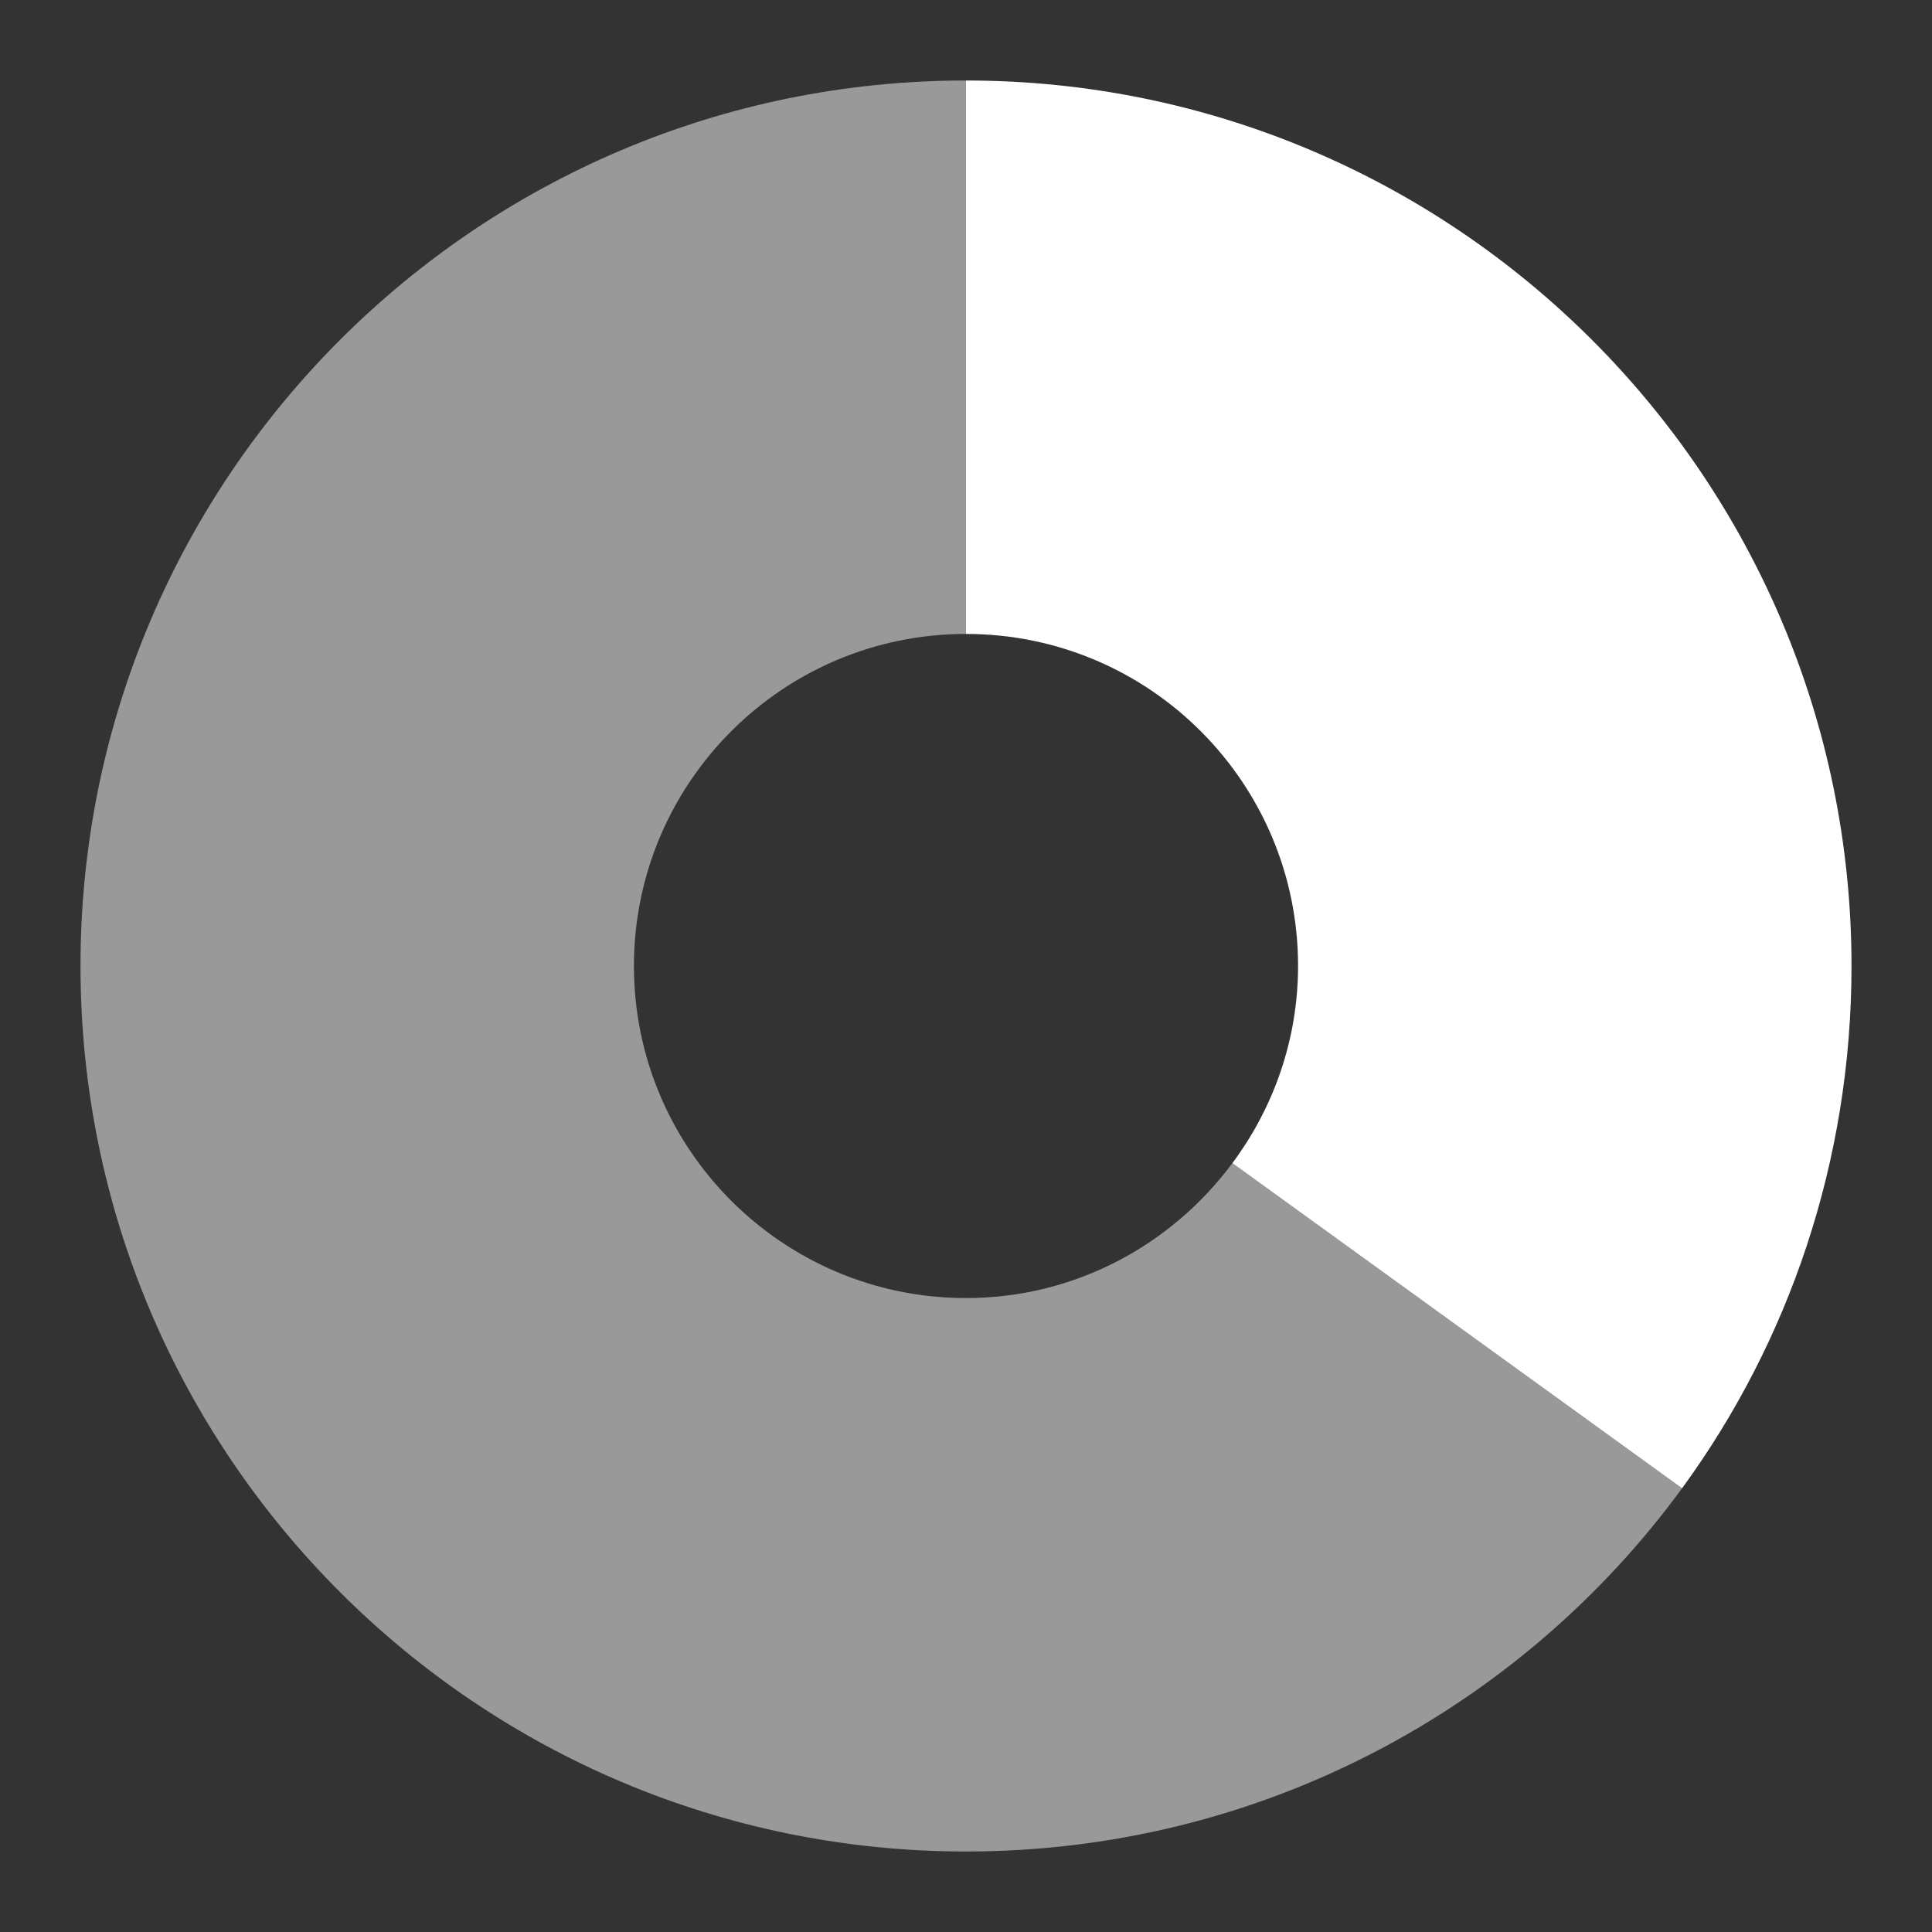 <!-- Created with Inkscape (http://www.inkscape.org/) -->
<svg width="24" height="24" version="1.0" xmlns="http://www.w3.org/2000/svg" xmlns:xlink="http://www.w3.org/1999/xlink">
 <rect width="100%" height="100%" fill="#333333" stroke="none"/>
 <path d="m12 1c-6.072 0-11 4.928-11 11 0 6.072 4.928 11 11 11 3.649 0 6.893-1.774 8.895-4.512l-5.586-4.039c-0.752 1.013-1.951 1.676-3.309 1.676-2.277 0-4.125-1.848-4.125-4.125 1e-7 -2.277 1.848-4.125 4.125-4.125zm4.125 11c0 0.285-0.031 0.548-0.086 0.816 0.053-0.261 0.086-0.54 0.086-0.816zm-0.086 0.816c-0.055 0.268-0.153 0.527-0.258 0.773 0.107-0.252 0.202-0.499 0.258-0.773zm6.273 3.008c-0.123 0.333-0.277 0.628-0.43 0.945 0.15-0.311 0.309-0.619 0.43-0.945z" style="fill-rule:evenodd;fill:#ffffff;opacity:.5"/>
 <path d="m12 1v6.875c2.277 0 4.125 1.848 4.125 4.125 0 0.918-0.307 1.765-0.816 2.449l5.586 4.039c1.328-1.818 2.105-4.066 2.105-6.488 0-6.072-4.928-11-11-11z" style="fill:#ffffff"/>
</svg>

